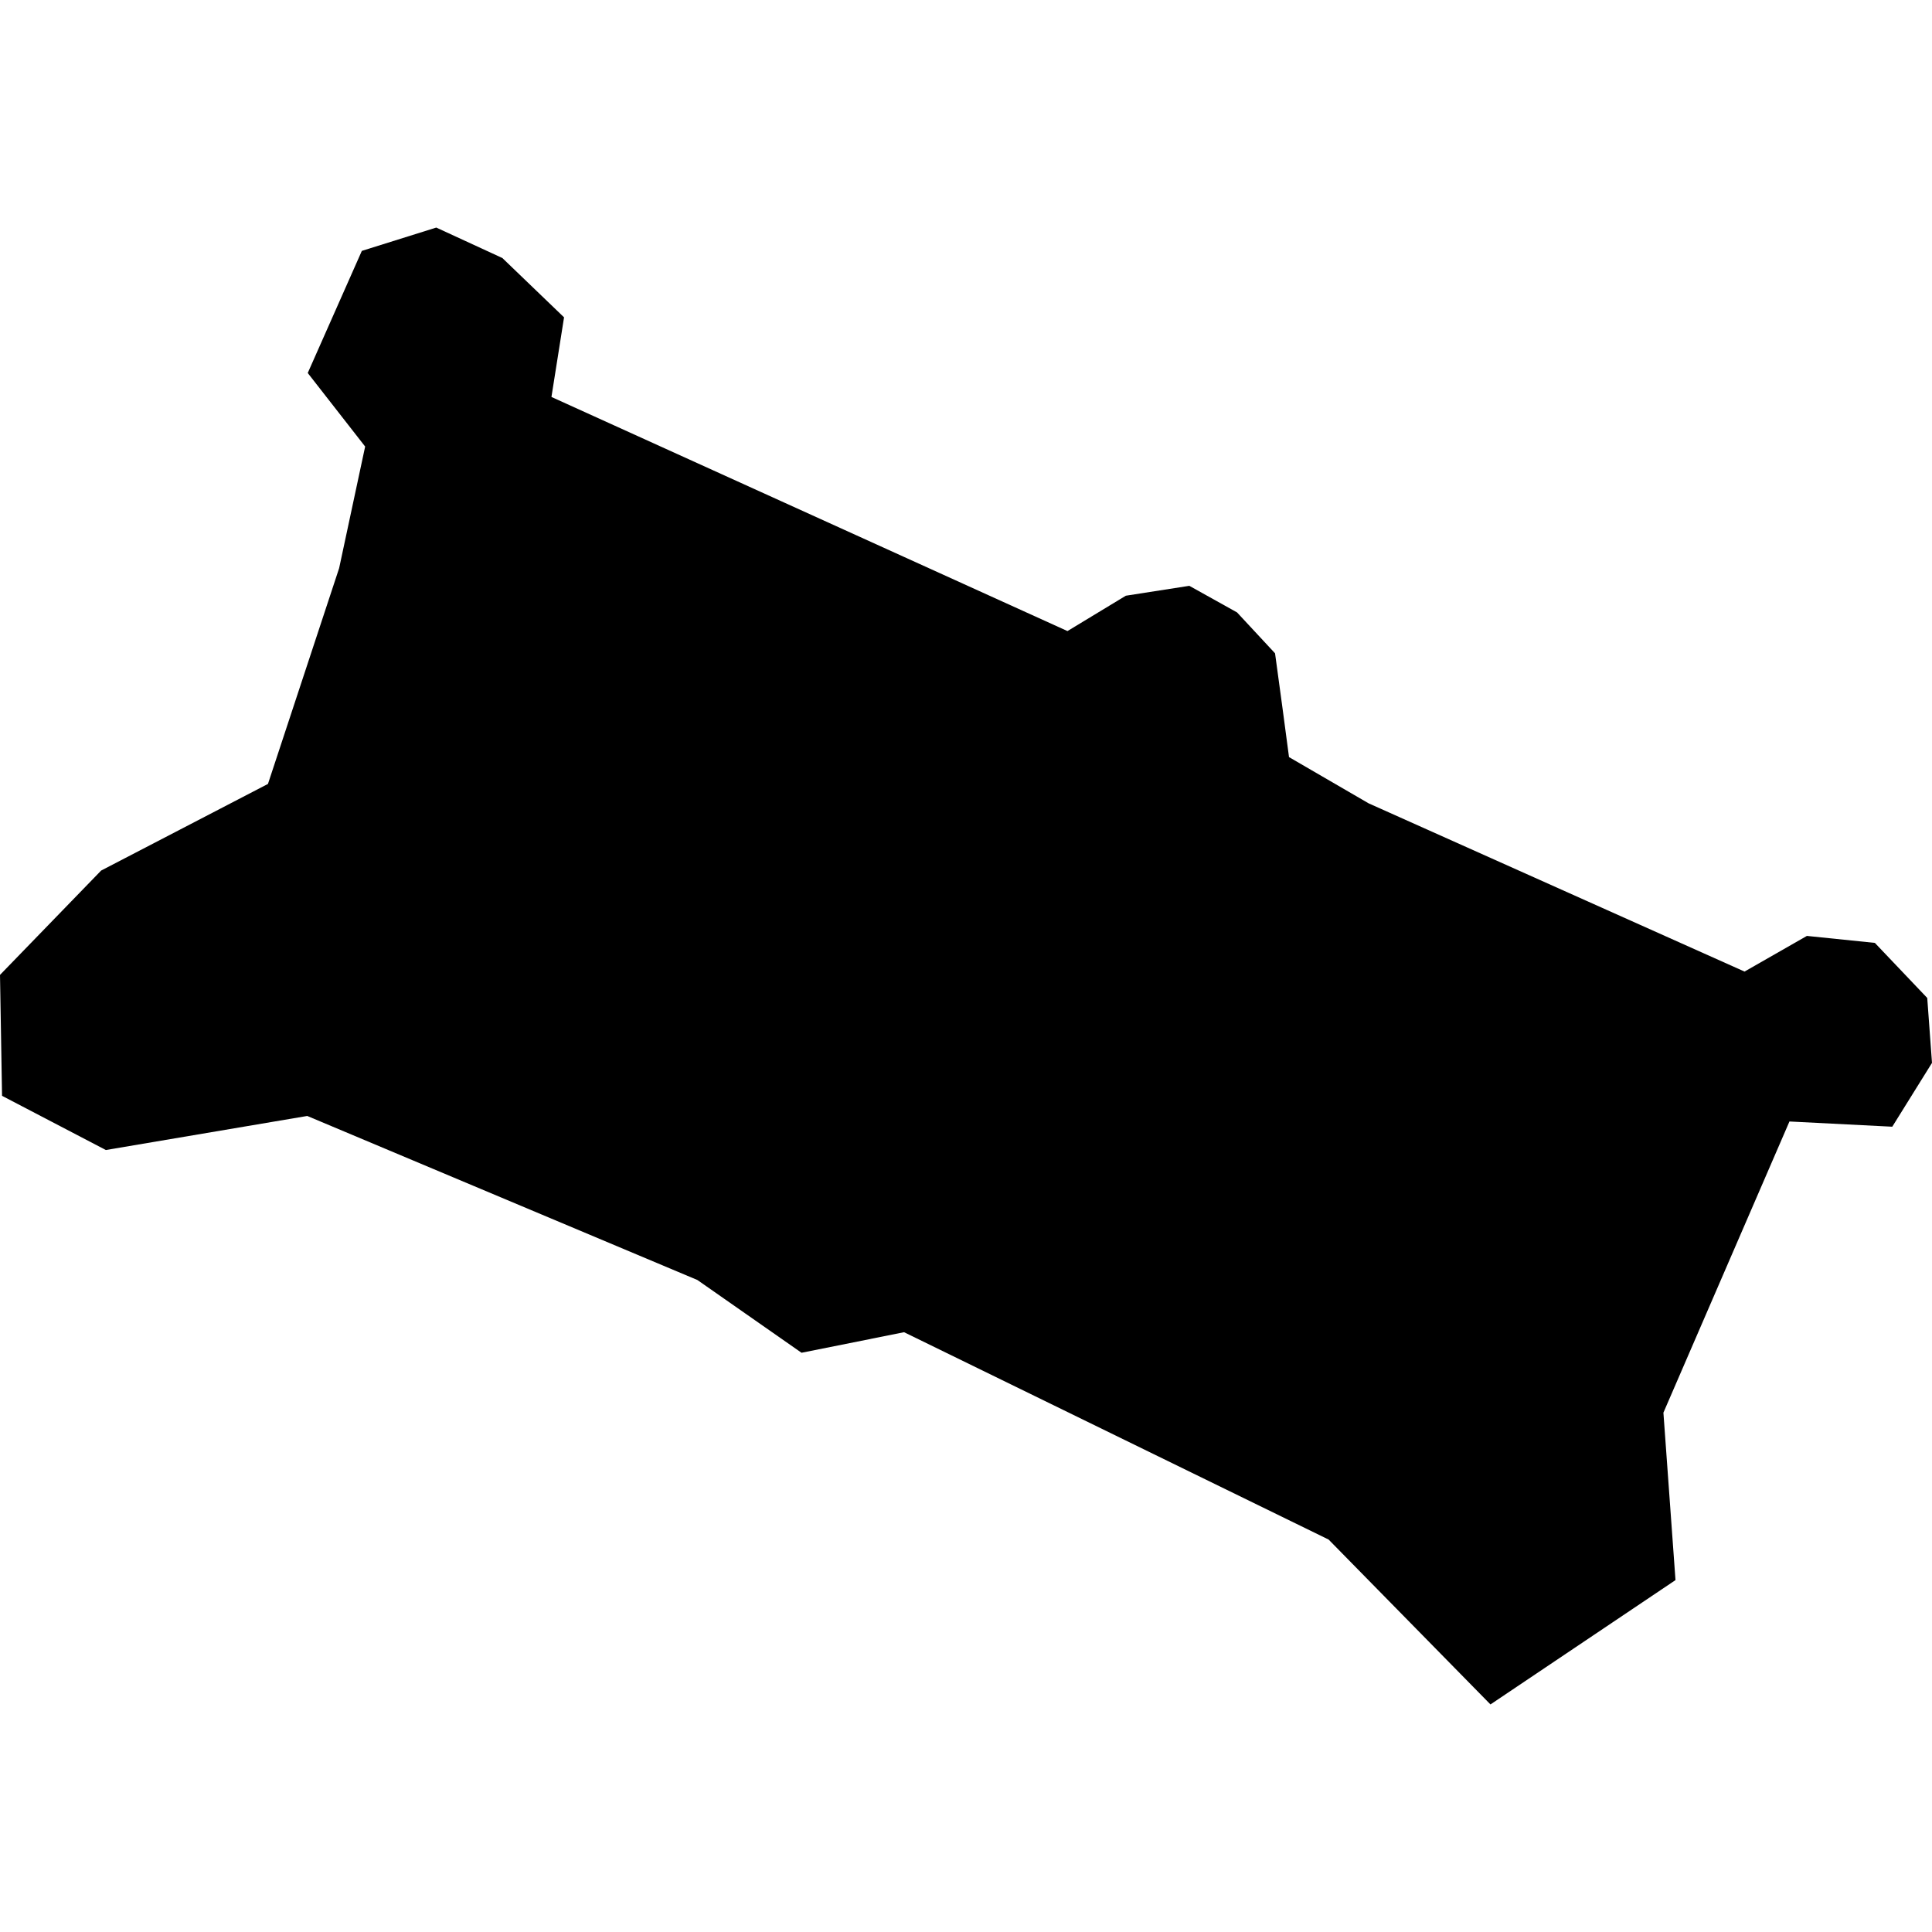 <?xml version="1.0" encoding="utf-8" standalone="no"?>
<!DOCTYPE svg PUBLIC "-//W3C//DTD SVG 1.1//EN"
  "http://www.w3.org/Graphics/SVG/1.1/DTD/svg11.dtd">
<!-- Created with matplotlib (https://matplotlib.org/) -->
<svg height="288pt" version="1.1" viewBox="0 0 288 288" width="288pt" xmlns="http://www.w3.org/2000/svg" xmlns:xlink="http://www.w3.org/1999/xlink">
 <defs>
  <style type="text/css">
*{stroke-linecap:butt;stroke-linejoin:round;}
  </style>
 </defs>
 <g id="figure_1">
  <g id="patch_1">
   <path d="M 0 288 
L 288 288 
L 288 0 
L 0 0 
z
" style="fill:none;opacity:0;"/>
  </g>
  <g id="axes_1">
   <g id="PatchCollection_1">
    <path clip-path="url(#p44d46d7698)" d="M 15.781 171.431 
L 0.305 163.352 
L 0 145.326 
L 15.076 129.773 
L 39.945 116.858 
L 50.554 84.698 
L 54.432 66.566 
L 45.875 55.602 
L 53.938 37.399 
L 65.033 33.923 
L 74.885 38.463 
L 84.082 47.306 
L 82.203 59.174 
L 159.126 94.072 
L 167.824 88.803 
L 177.289 87.327 
L 184.402 91.29 
L 190.069 97.389 
L 191.197 105.677 
L 192.151 112.859 
L 204.019 119.753 
L 260.055 144.83 
L 269.35 139.515 
L 279.481 140.555 
L 287.29 148.764 
L 288 158.442 
L 282.078 167.956 
L 266.751 167.178 
L 247.962 210.586 
L 249.763 235.543 
L 222.181 254.077 
L 198.053 229.498 
L 134.769 198.591 
L 119.482 201.653 
L 103.959 190.807 
L 45.802 166.354 
L 15.781 171.431 
"/>
   </g>
  </g>
 </g>
 <defs>
  <clipPath id="p44d46d7698">
   <rect height="220.154" width="288" x="0" y="33.923"/>
  </clipPath>
 </defs>
</svg>
